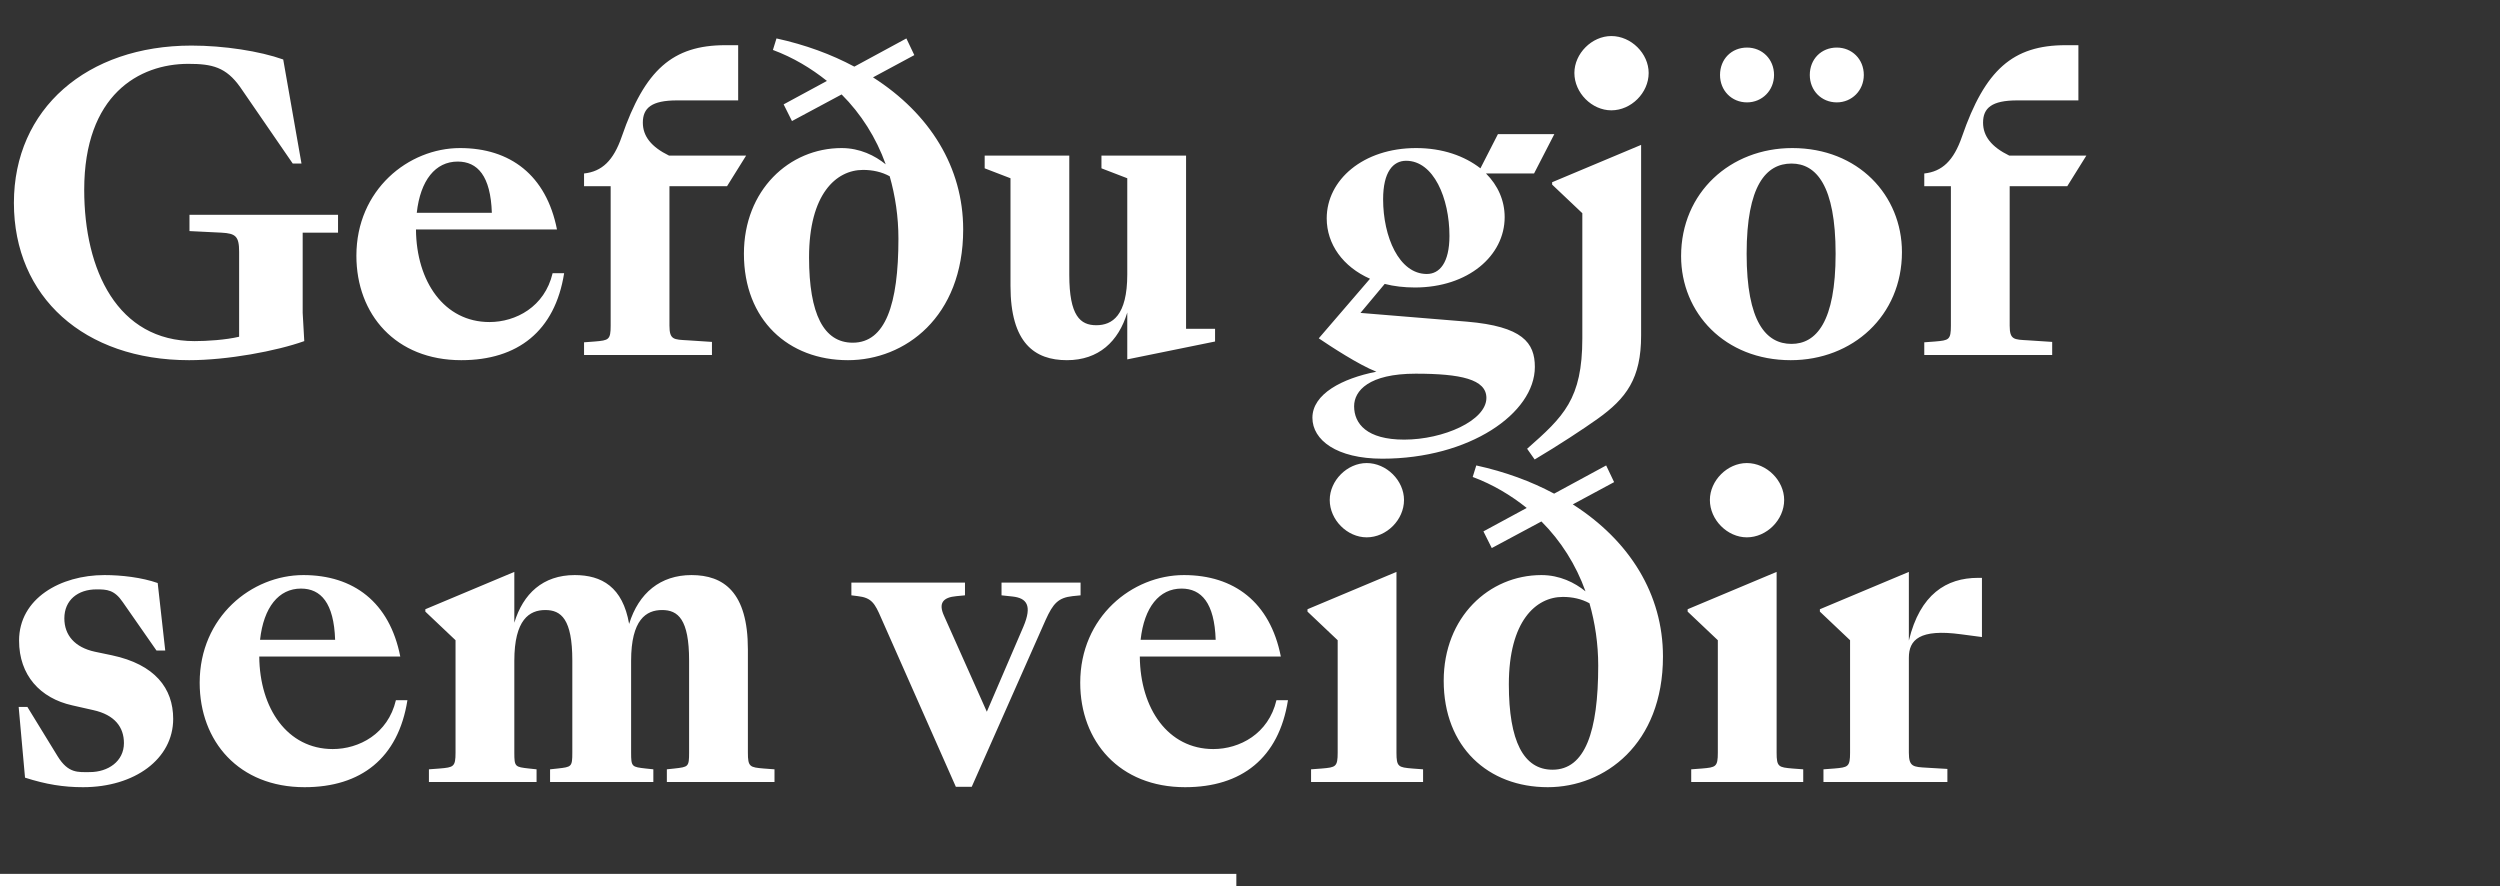 <svg width="1007" height="357" viewBox="0 0 1007 357" fill="none" xmlns="http://www.w3.org/2000/svg">
<rect x="0" y="0" width="1007" height="357" fill="#333333" stroke="none"/>
<path d="M76.16 145.08C33.92 145.08 5.6 119.64 5.6 81.72C5.6 43.8 35.04 18.36 77.12 18.36C90.24 18.36 104.64 20.6 114.08 23.96L121.44 65.88H117.92L96.8 35.16C91.04 27 85.44 25.72 75.84 25.72C56 25.72 33.92 38.2 33.92 76.44C33.92 108.92 47.36 137.4 78.4 137.4C83.36 137.4 90.88 136.92 96.32 135.64V101.4C96.32 95.16 94.88 94.04 89.28 93.72L76.32 93.08V86.52H136.16V93.72H121.92V126.04L122.56 137.4C111.36 141.4 91.68 145.08 76.16 145.08ZM185.794 145.08C159.394 145.08 143.554 126.68 143.554 103C143.554 76.44 164.514 59.64 185.314 59.64C205.474 59.64 220.034 70.52 224.354 92.44H167.554C167.714 113.4 178.914 129.72 197.154 129.72C207.714 129.72 219.394 123.64 222.594 110.04H227.234C223.554 133.4 208.514 145.08 185.794 145.08ZM184.354 65.08C175.394 65.08 169.314 72.6 167.874 85.72H198.114C197.634 70.84 192.354 65.08 184.354 65.08ZM235.254 143V137.88L239.574 137.56C245.174 137.08 245.974 136.92 245.974 131.16V75H235.254V69.88C242.454 69.08 247.094 64.76 250.454 55C259.734 28.12 270.934 18.2 292.214 18.2H297.334V40.44H272.694C262.454 40.44 258.934 43.48 258.934 49.4C258.934 54.84 262.294 59.16 269.494 62.68H300.534L292.854 75H269.654V131.16C269.654 136.92 271.414 136.76 277.014 137.08L286.774 137.72V143H235.254ZM341.568 145.08C317.568 145.08 299.648 128.92 299.648 102.2C299.648 76.6 317.888 59.64 339.008 59.64C346.368 59.64 352.448 62.68 356.768 66.2C352.928 55.48 346.848 45.88 339.008 38.04L319.008 48.76L315.648 42.04L333.088 32.6C326.688 27.48 319.488 23.16 311.328 20.12L312.768 15.48C324.448 18.04 334.848 21.88 344.128 26.84L365.088 15.48L368.288 22.2L351.648 31.16C374.688 45.88 387.968 67.48 387.968 92.44C387.968 127.8 364.448 145.08 341.568 145.08ZM325.888 103.64C325.888 126.52 331.808 138.04 343.488 138.04C356.608 138.04 361.888 122.68 361.888 96.12C361.888 87.32 360.608 78.84 358.368 71C355.168 69.24 351.488 68.44 347.648 68.44C336.768 68.44 325.888 78.2 325.888 103.64ZM429.746 145.08C416.786 145.08 407.026 138.2 407.026 115.16V71.8L396.626 67.8V62.68H430.706V110.68C430.706 127.32 435.186 131 441.586 131C447.986 131 454.066 127.16 454.066 110.52V71.8L443.666 67.8V62.68H477.746V132.44H489.426V137.56L454.066 144.76V125.88C450.546 137.56 442.546 145.08 429.746 145.08ZM569.919 115.8C565.599 115.8 561.439 115.32 557.759 114.36L547.999 126.04L590.879 129.56C613.279 131.48 618.239 138.04 618.239 147.8C618.239 166.52 591.839 184.76 556.799 184.76C538.399 184.76 528.639 177.24 528.639 168.28C528.639 158.68 540.639 152.44 554.399 149.72C547.359 147 535.679 139.32 531.199 136.28L551.839 112.28C540.959 107.48 534.399 98.36 534.399 87.96C534.399 72.44 549.119 59.64 570.399 59.64C581.119 59.64 589.919 62.84 596.319 67.8L603.359 54.04H626.079L617.919 69.88H598.559C603.359 74.68 606.079 80.76 606.079 87.48C606.079 103 591.359 115.8 569.919 115.8ZM574.719 110.36C579.839 110.36 583.839 105.88 583.839 95C583.839 79.8 577.439 64.76 566.399 64.76C561.119 64.76 557.119 69.24 557.119 80.28C557.119 95.32 563.519 110.36 574.719 110.36ZM565.599 177.08C581.439 177.08 598.719 169.4 598.719 160.28C598.719 152.76 588.319 150.52 570.239 150.52C551.359 150.52 545.439 157.4 545.439 163.64C545.439 170.68 550.559 177.08 565.599 177.08ZM634.161 29.4C634.161 21.56 641.201 14.52 649.041 14.52C657.041 14.52 664.081 21.56 664.081 29.4C664.081 37.4 657.041 44.44 649.041 44.44C641.201 44.44 634.161 37.4 634.161 29.4ZM618.161 185.08L615.121 180.76C629.841 167.8 637.361 160.76 637.361 136.28V85.88L625.201 74.36V73.4L661.041 58.36V135.16C661.041 152.44 655.121 160.44 643.441 168.76C637.841 172.76 627.601 179.48 618.161 185.08ZM739.864 41.24C733.624 41.24 728.984 36.44 728.984 30.2C728.984 23.8 733.624 19.16 739.864 19.16C745.944 19.16 750.744 23.8 750.744 30.2C750.744 36.44 745.944 41.24 739.864 41.24ZM703.704 41.24C697.464 41.24 692.824 36.44 692.824 30.2C692.824 23.8 697.464 19.16 703.704 19.16C709.784 19.16 714.584 23.8 714.584 30.2C714.584 36.44 709.784 41.24 703.704 41.24ZM721.304 145.08C694.744 145.08 677.144 126.04 677.144 103.16C677.144 77.56 696.984 59.64 721.944 59.64C748.504 59.64 766.104 78.68 766.104 101.56C766.104 127.16 746.264 145.08 721.304 145.08ZM721.624 138.52C731.544 138.52 739.384 129.72 739.384 102.2C739.384 74.68 731.544 65.88 721.624 65.88C711.384 65.88 703.544 74.68 703.544 102.2C703.544 129.72 711.384 138.52 721.624 138.52ZM775.098 143V137.88L779.418 137.56C785.018 137.08 785.818 136.92 785.818 131.16V75H775.098V69.88C782.298 69.08 786.938 64.76 790.298 55C799.578 28.12 810.778 18.2 832.058 18.2H837.178V40.44H812.538C802.298 40.44 798.778 43.48 798.778 49.4C798.778 54.84 802.138 59.16 809.338 62.68H840.378L832.698 75H809.498V131.16C809.498 136.92 811.258 136.76 816.858 137.08L826.618 137.72V143H775.098ZM33.44 317.08C25.6 317.08 18.56 315.96 10.08 313.24L7.52 284.76H11.04L23.2 304.6C27.52 311.64 31.52 311 36.16 311C43.52 311 49.92 306.68 49.92 299.32C49.92 292.92 46.24 287.96 37.6 286.04L29.12 284.12C16.16 281.24 7.68 271.96 7.68 258.04C7.68 241.08 24.32 231.64 42.08 231.64C48.96 231.64 57.12 232.6 63.52 234.84L66.56 262.04H63.04L49.44 242.52C46.08 237.56 43.04 237.4 38.88 237.4C31.36 237.4 25.92 241.72 25.92 249.08C25.92 255.8 30.08 260.76 38.24 262.52L45.12 263.96C62.4 267.64 69.76 277.24 69.76 289.56C69.76 305.72 54.24 317.08 33.44 317.08ZM122.669 317.08C96.269 317.08 80.429 298.68 80.429 275C80.429 248.44 101.389 231.64 122.189 231.64C142.349 231.64 156.909 242.52 161.229 264.44H104.429C104.589 285.4 115.789 301.72 134.029 301.72C144.589 301.72 156.269 295.64 159.469 282.04H164.109C160.429 305.4 145.389 317.08 122.669 317.08ZM121.229 237.08C112.269 237.08 106.189 244.6 104.749 257.72H134.989C134.509 242.84 129.229 237.08 121.229 237.08ZM216.129 309.88V315H172.769V309.88L177.089 309.56C182.689 309.08 183.489 308.92 183.489 303.16V257.88L171.329 246.36V245.4L207.169 230.36V250.84C210.689 239.16 218.689 231.64 231.489 231.64C242.369 231.64 250.849 236.44 253.409 251.32C257.249 238.84 266.049 231.64 278.529 231.64C291.489 231.64 301.249 238.52 301.249 261.56V303.16C301.249 308.92 302.049 309.08 307.649 309.56L311.969 309.88V315H268.609V309.88L271.649 309.56C277.249 308.92 277.569 308.92 277.569 303.16V266.04C277.569 249.4 273.089 245.72 266.689 245.72C260.289 245.72 254.209 249.56 254.209 266.2V303.16C254.209 308.92 254.529 308.92 260.129 309.56L263.169 309.88V315H221.569V309.88L224.609 309.56C230.209 308.92 230.529 308.92 230.529 303.16V266.04C230.529 249.4 226.049 245.72 219.649 245.72C213.249 245.72 207.169 249.56 207.169 266.2V303.16C207.169 308.92 207.489 308.92 213.089 309.56L216.129 309.88ZM385.015 316.92L354.935 248.92C352.375 243 351.095 240.76 345.495 240.12L342.935 239.8V234.68H388.695V239.8L385.335 240.12C379.735 240.6 377.975 243 380.215 247.96L397.495 286.68L412.215 252.44C415.895 243.8 413.495 240.92 407.895 240.28L403.415 239.8V234.68H435.255V239.8L432.055 240.12C426.295 240.76 424.215 243 421.175 249.72L391.415 316.92H385.015ZM477.356 317.08C450.956 317.08 435.116 298.68 435.116 275C435.116 248.44 456.076 231.64 476.876 231.64C497.036 231.64 511.596 242.52 515.916 264.44H459.116C459.276 285.4 470.476 301.72 488.716 301.72C499.276 301.72 510.956 295.64 514.156 282.04H518.796C515.116 305.4 500.076 317.08 477.356 317.08ZM475.916 237.08C466.956 237.08 460.876 244.6 459.436 257.72H489.676C489.196 242.84 483.916 237.08 475.916 237.08ZM535.616 201.4C535.616 193.56 542.656 186.52 550.496 186.52C558.496 186.52 565.536 193.56 565.536 201.4C565.536 209.4 558.496 216.44 550.496 216.44C542.656 216.44 535.616 209.4 535.616 201.4ZM528.096 315V309.88L532.416 309.56C538.016 309.08 538.816 308.92 538.816 303.16V257.88L526.656 246.36V245.4L562.496 230.36V303.16C562.496 308.92 563.296 309.08 568.896 309.56L573.216 309.88V315H528.096ZM623.443 317.08C599.443 317.08 581.523 300.92 581.523 274.2C581.523 248.6 599.763 231.64 620.883 231.64C628.243 231.64 634.323 234.68 638.643 238.2C634.803 227.48 628.723 217.88 620.883 210.04L600.883 220.76L597.523 214.04L614.963 204.6C608.563 199.48 601.363 195.16 593.203 192.12L594.643 187.48C606.323 190.04 616.723 193.88 626.003 198.84L646.963 187.48L650.163 194.2L633.523 203.16C656.562 217.88 669.843 239.48 669.843 264.44C669.843 299.8 646.323 317.08 623.443 317.08ZM607.763 275.64C607.763 298.52 613.683 310.04 625.363 310.04C638.483 310.04 643.763 294.68 643.763 268.12C643.763 259.32 642.483 250.84 640.243 243C637.043 241.24 633.363 240.44 629.523 240.44C618.643 240.44 607.763 250.2 607.763 275.64ZM688.741 201.4C688.741 193.56 695.781 186.52 703.621 186.52C711.621 186.52 718.661 193.56 718.661 201.4C718.661 209.4 711.621 216.44 703.621 216.44C695.781 216.44 688.741 209.4 688.741 201.4ZM681.221 315V309.88L685.541 309.56C691.141 309.08 691.941 308.92 691.941 303.16V257.88L679.781 246.36V245.4L715.621 230.36V303.16C715.621 308.92 716.421 309.08 722.021 309.56L726.341 309.88V315H681.221ZM734.488 315V309.88L738.808 309.56C744.408 309.08 745.208 308.92 745.208 303.16V257.88L733.048 246.36V245.4L768.888 230.36V258.04C773.368 239.32 784.088 232.76 796.728 232.76H798.328V256.6L789.848 255.48C773.208 253.24 768.888 257.72 768.888 264.92V303.16C768.888 308.92 770.648 308.92 776.248 309.24L784.408 309.72V315H734.488Z" fill="white"/>
<rect y="352" width="498" height="5" fill="white"/>
</svg>
